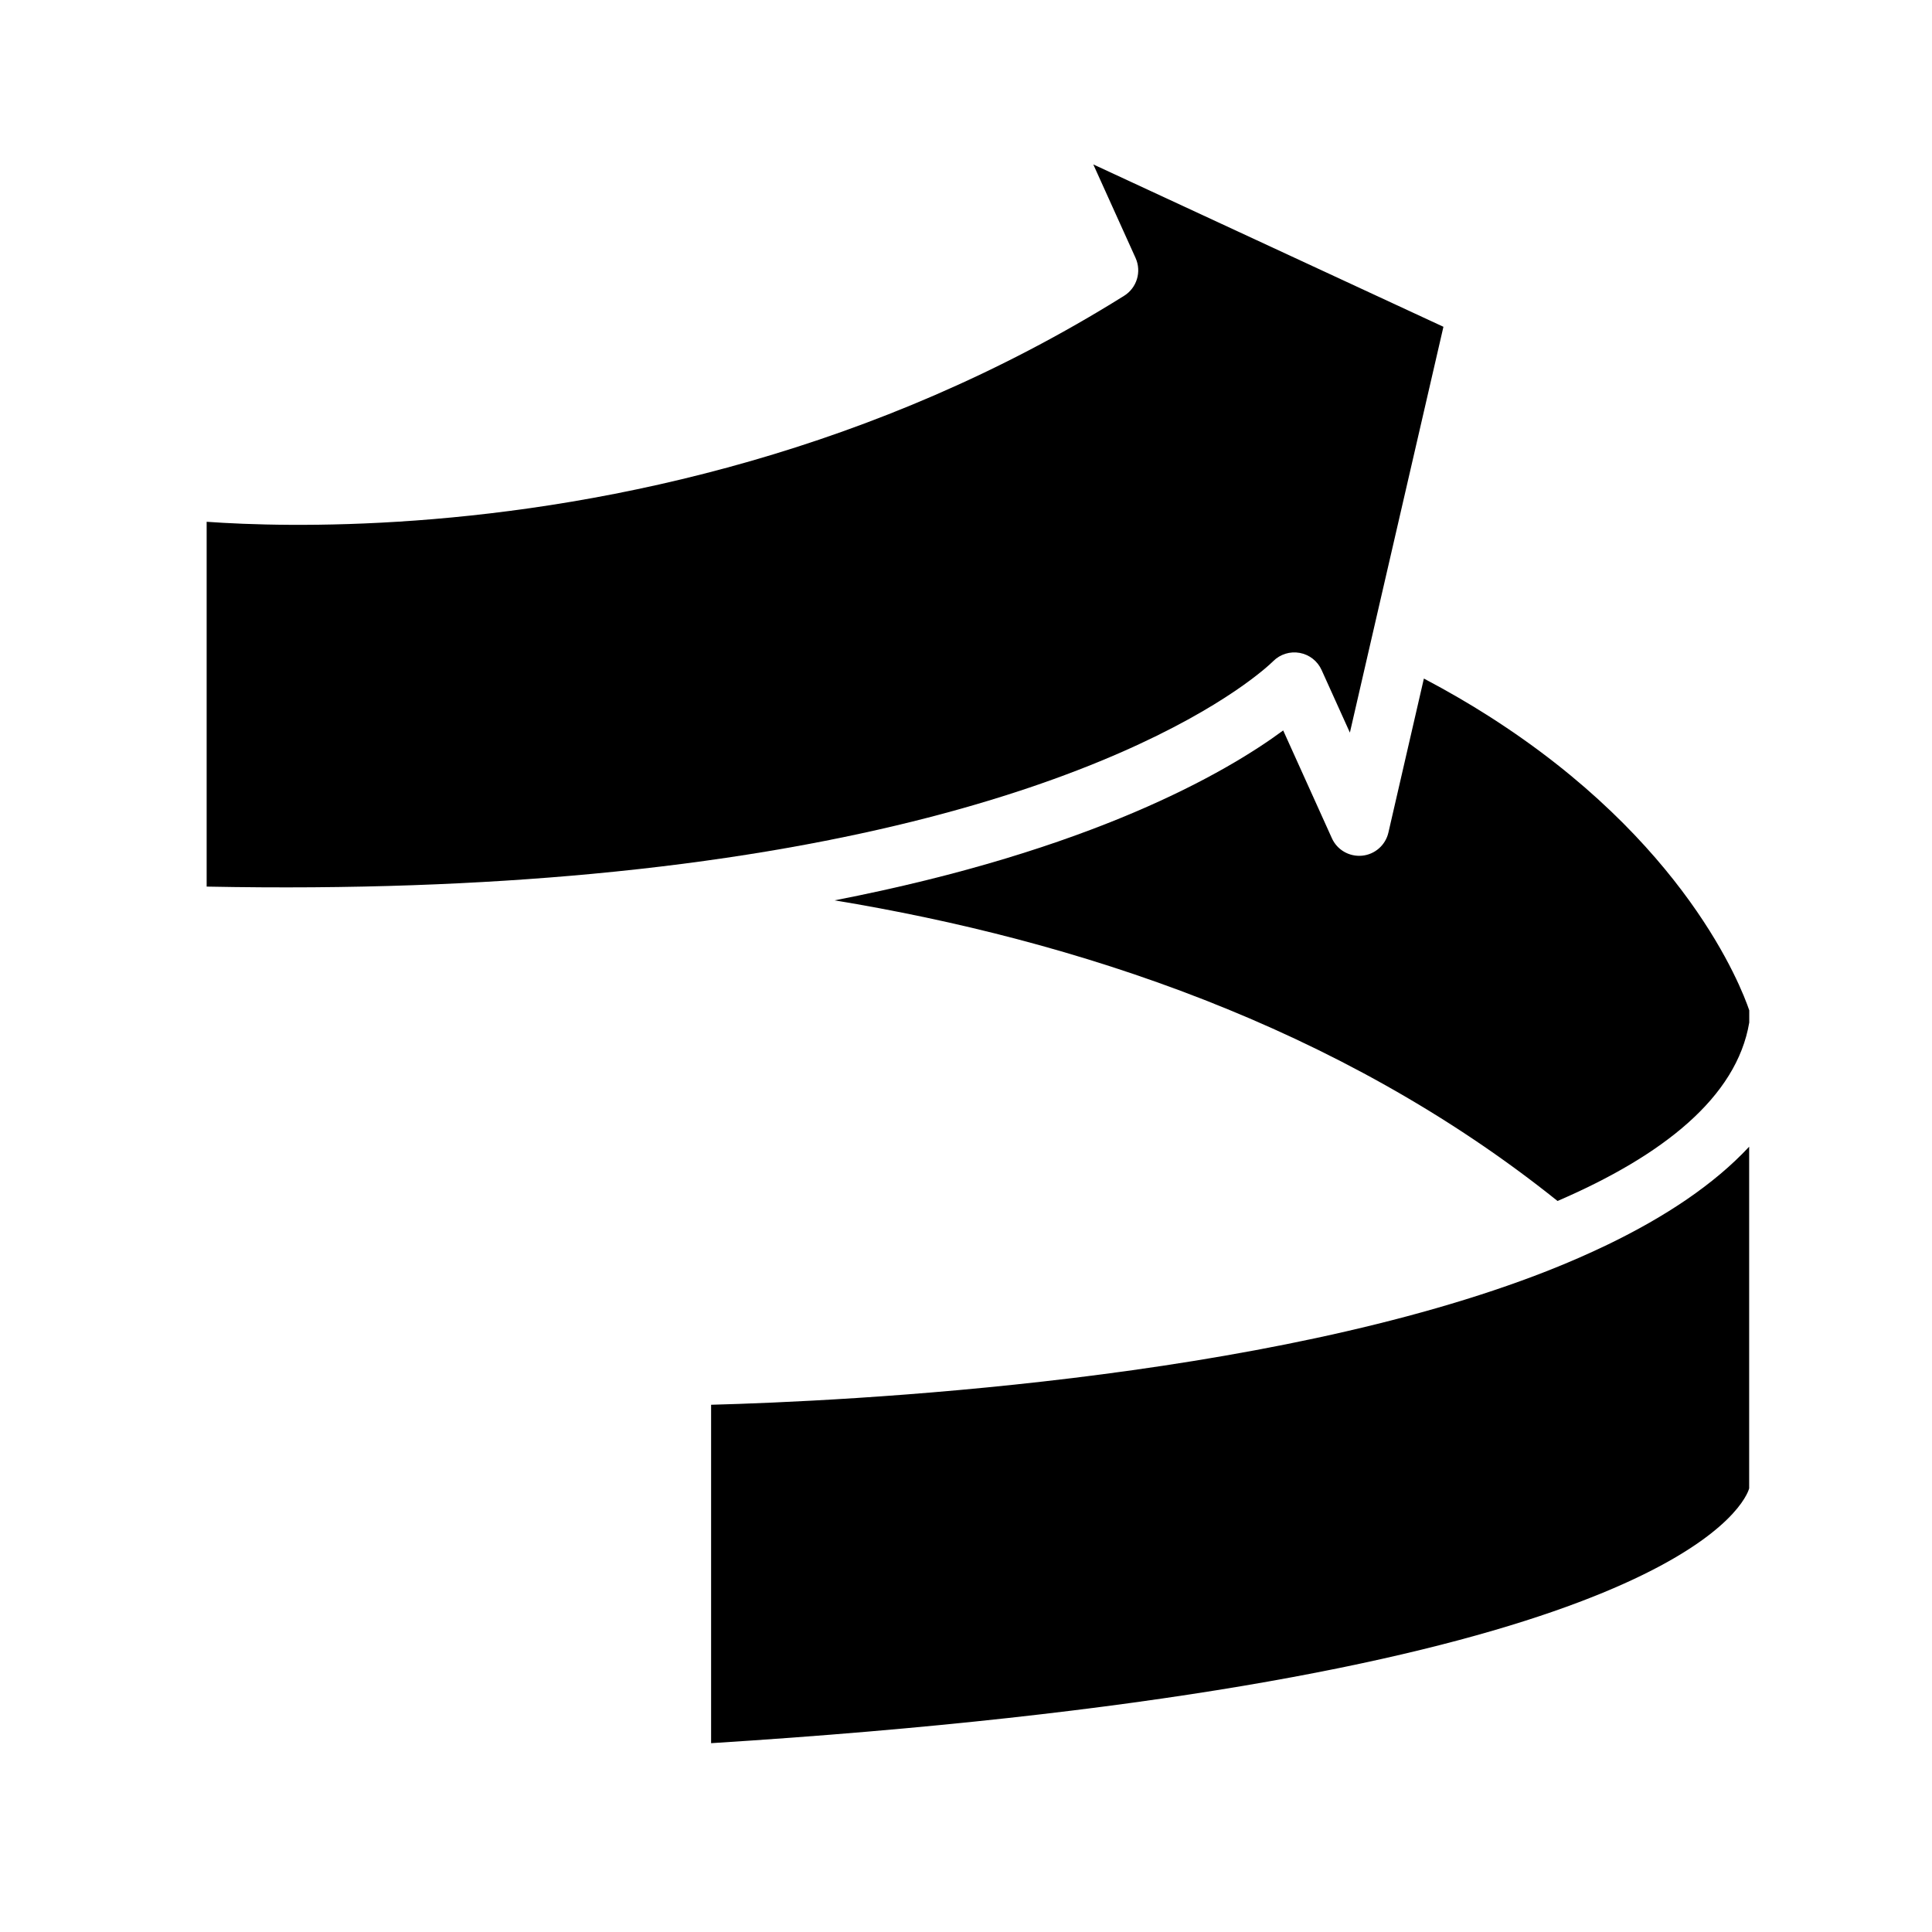 <?xml version="1.0" encoding="UTF-8"?>
<!-- The Best Svg Icon site in the world: iconSvg.co, Visit us! https://iconsvg.co -->
<svg fill="#000000" width="800px" height="800px" version="1.1" viewBox="144 144 512 512" xmlns="http://www.w3.org/2000/svg">
 <g>
  <path d="m510.32 300.86-3.648 15.828-4.938 21.461-7.496-16.582c-1.074-2.383-3.238-4.074-5.793-4.543-2.559-0.469-5.188 0.344-7.031 2.188-2.18 2.172-45.883 43.785-180.48 56.367-29.527 2.762-63.363 4.141-102.17 3.379v-96.68c21.383 1.527 78.035 2.953 144.21-16.105 31.738-9.133 65.652-22.969 98.941-43.793 3.367-2.106 4.656-6.379 3.031-10l-11.215-24.809 92.793 43.031z"/>
  <path d="m556.76 462.27c-58.039-46.551-128.18-69.203-191.58-79.668 68.234-13.266 103.76-33.871 118.88-45.027l12.898 28.551c1.391 3.109 4.625 4.969 8.031 4.637 3.391-0.332 6.188-2.805 6.953-6.121l9.402-40.82c6.231 3.289 11.977 6.625 17.199 9.961 52.074 33.152 66.867 71.602 69.027 77.961v3.231c-3.328 19.82-22.945 35.297-50.809 47.297z"/>
  <path d="m332.45 605.96v-89.684c34.617-0.918 147.02-6.133 221.71-35.508 2.836-1.117 5.586-2.258 8.293-3.445 2.656-1.16 5.254-2.359 7.785-3.578 15.094-7.316 27.98-15.844 37.309-25.859v90.555c-0.07 0.266-0.277 0.883-0.762 1.785-4.988 9.414-40.207 50.957-274.34 65.734z"/>
 </g>
</svg>